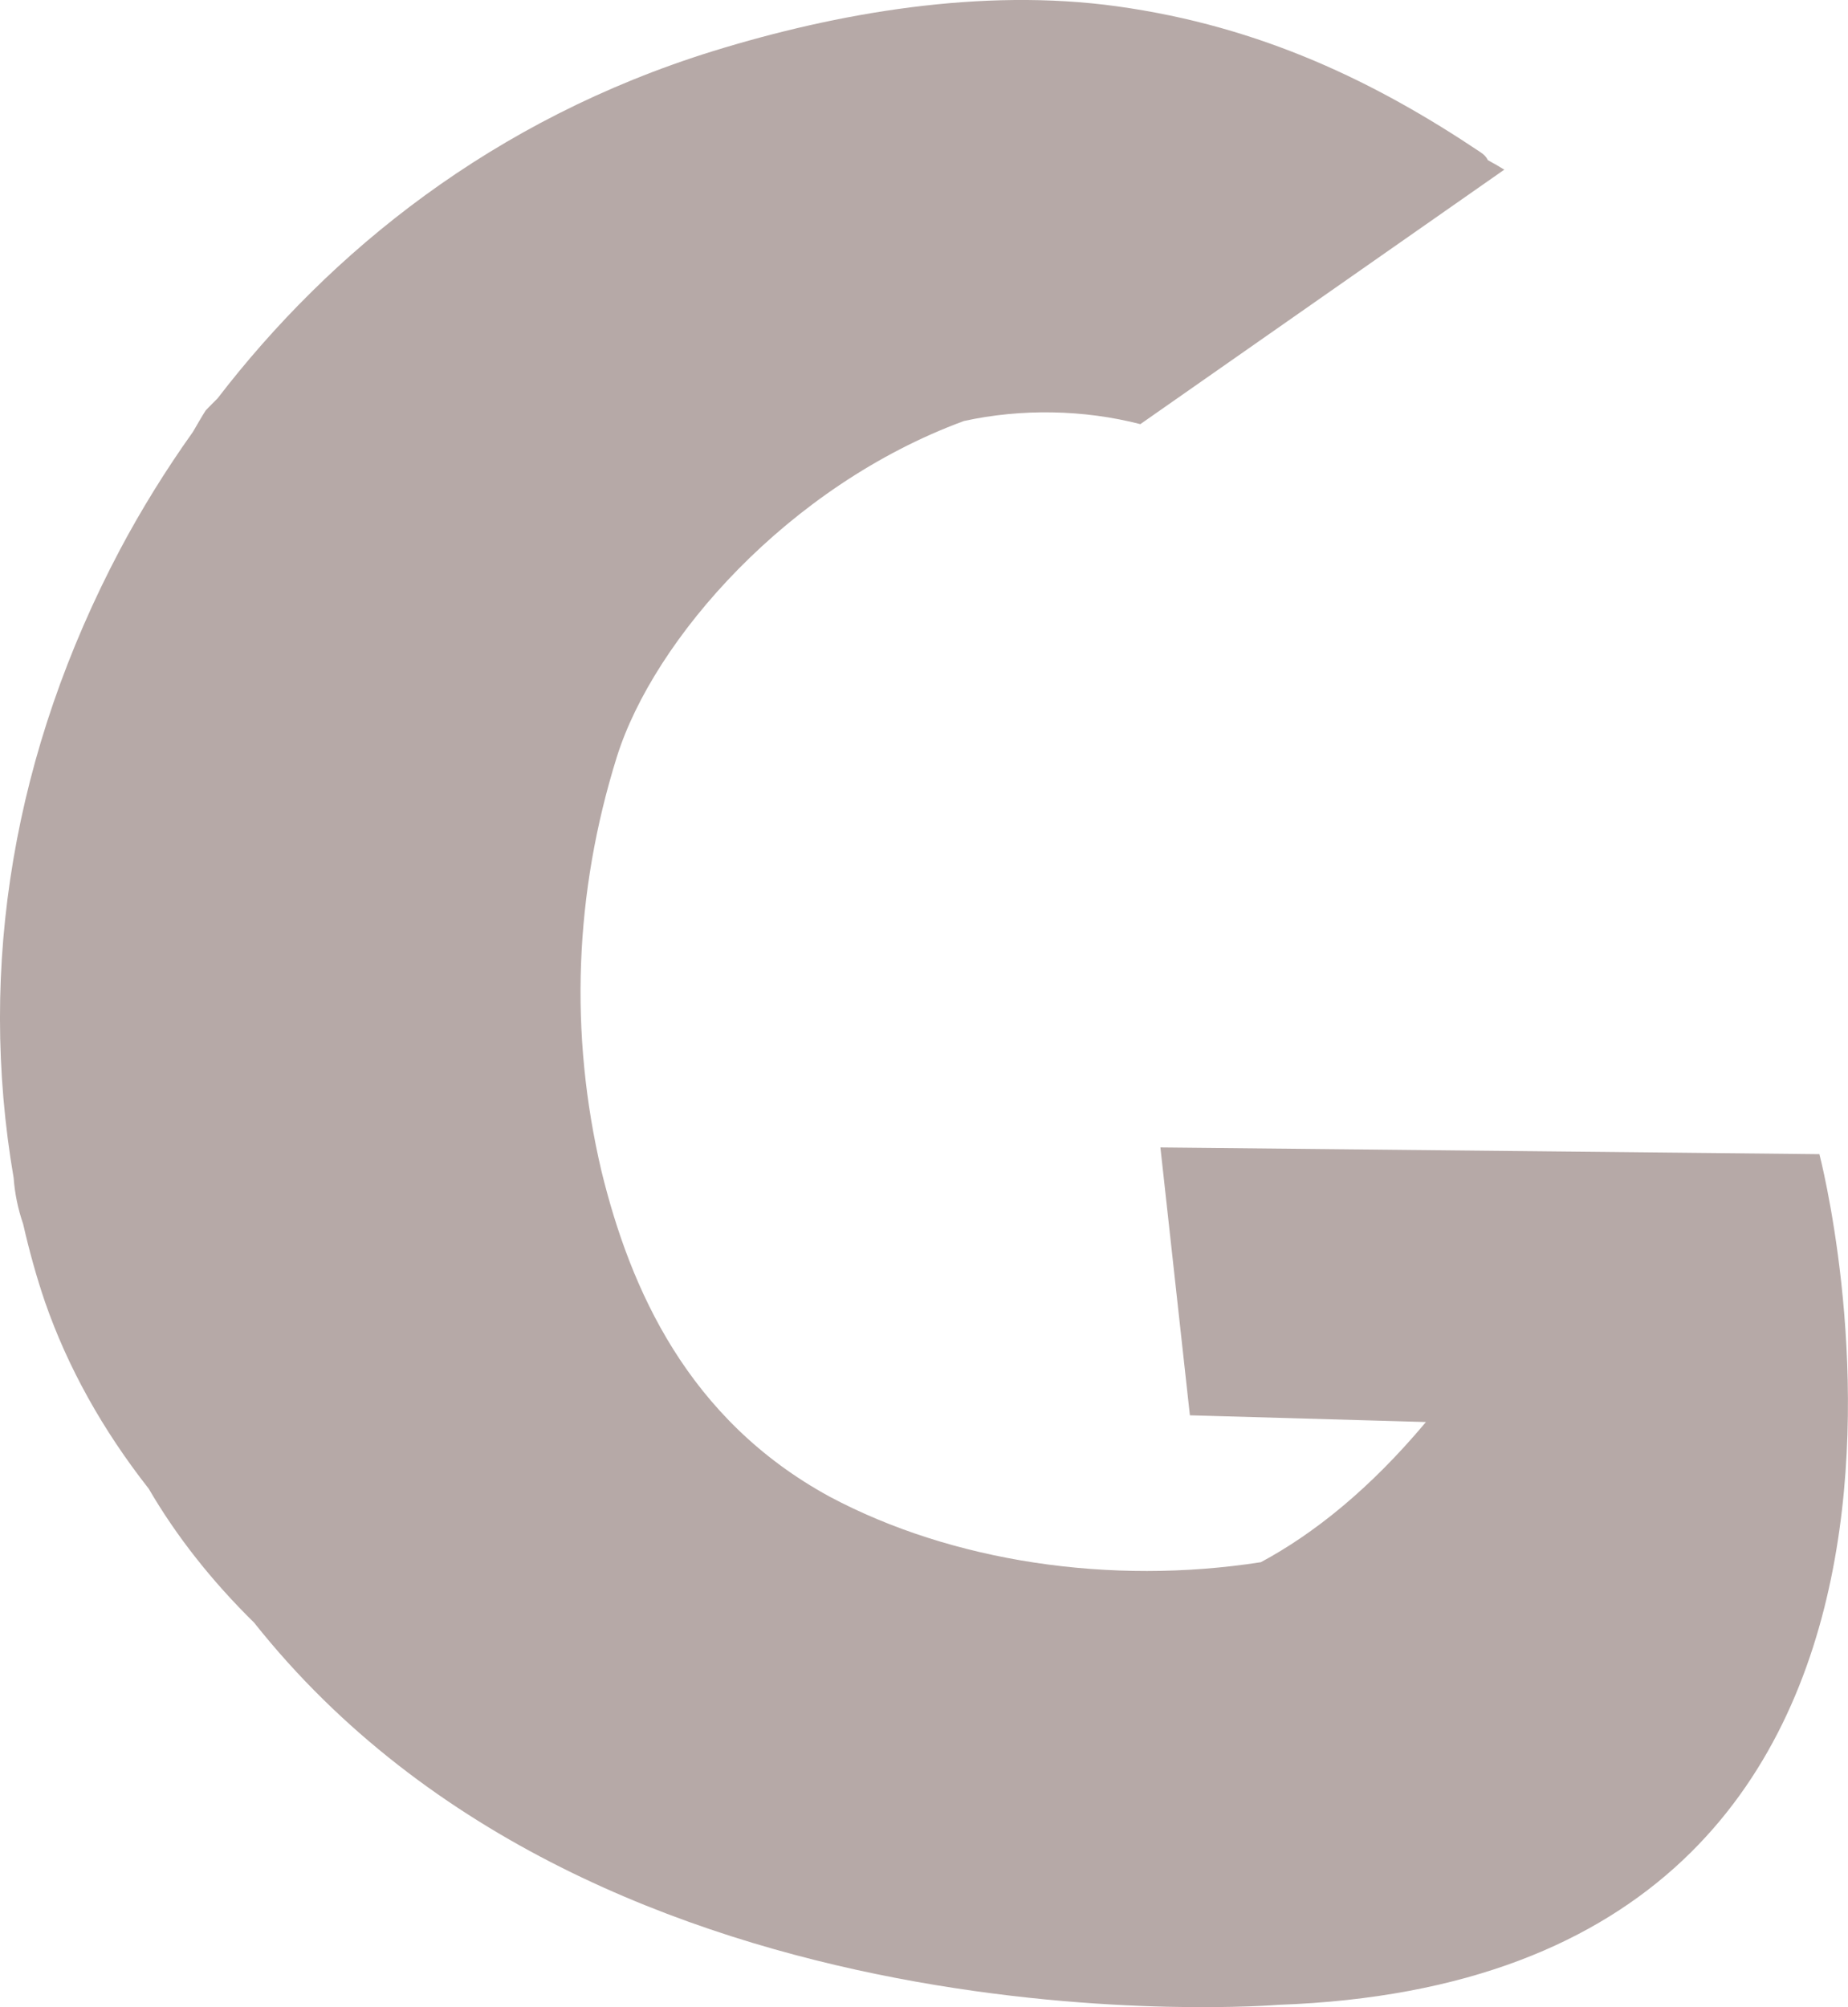 <?xml version="1.0" encoding="UTF-8"?><svg id="_レイヤー_2" xmlns="http://www.w3.org/2000/svg" viewBox="0 0 293.89 319.19"><defs><style>.cls-1{fill:#a79895;stroke-width:0px;}.cls-2{opacity:.83;}</style></defs><g id="_レイヤー_1-2"><g class="cls-2"><g id="_レイヤー_2-2"><g id="Layer_1"><path class="cls-1" d="M289.35,183.54l-104.81-1.07,4.69,42.6,37.54,1.07c-8.92,10.65-17.81,17.75-26.25,22.29-23.98,3.73-49.16-.09-68.54-10.4-22.63-12.32-31.75-33.09-36.32-51.76-5.16-21.9-4.33-44.25,2.45-65.94,5.87-18.66,27.24-43.1,55.19-53.38,9.16-2,19.05-1.82,28.05.5l57.88-40.47c-.86-.53-1.69-1.01-2.61-1.51-.23-.49-.64-.93-1.2-1.28-16.48-11.04-34.73-19.99-57.75-23.18-21.59-3-44.61,1.05-64.21,7.1-35.12,10.88-60.95,31.95-78.84,55.22-1.23,1.22-1.9,1.93-1.9,1.93-.73,1.14-1.36,2.27-2.03,3.41-4.34,6.1-8.21,12.35-11.6,18.73C2.18,119.37-3.61,153.57,2.17,187.32c.18,2.47.68,4.92,1.51,7.33.96,4.21,2.11,8.4,3.49,12.43,3.59,10.33,9.13,20.3,16.48,29.66,4.37,7.51,10,14.66,16.76,21.3,55.32,69.71,162.89,60.78,162.89,60.78,120.42-4.26,86.04-135.28,86.04-135.28Z"/></g></g></g></g></svg>